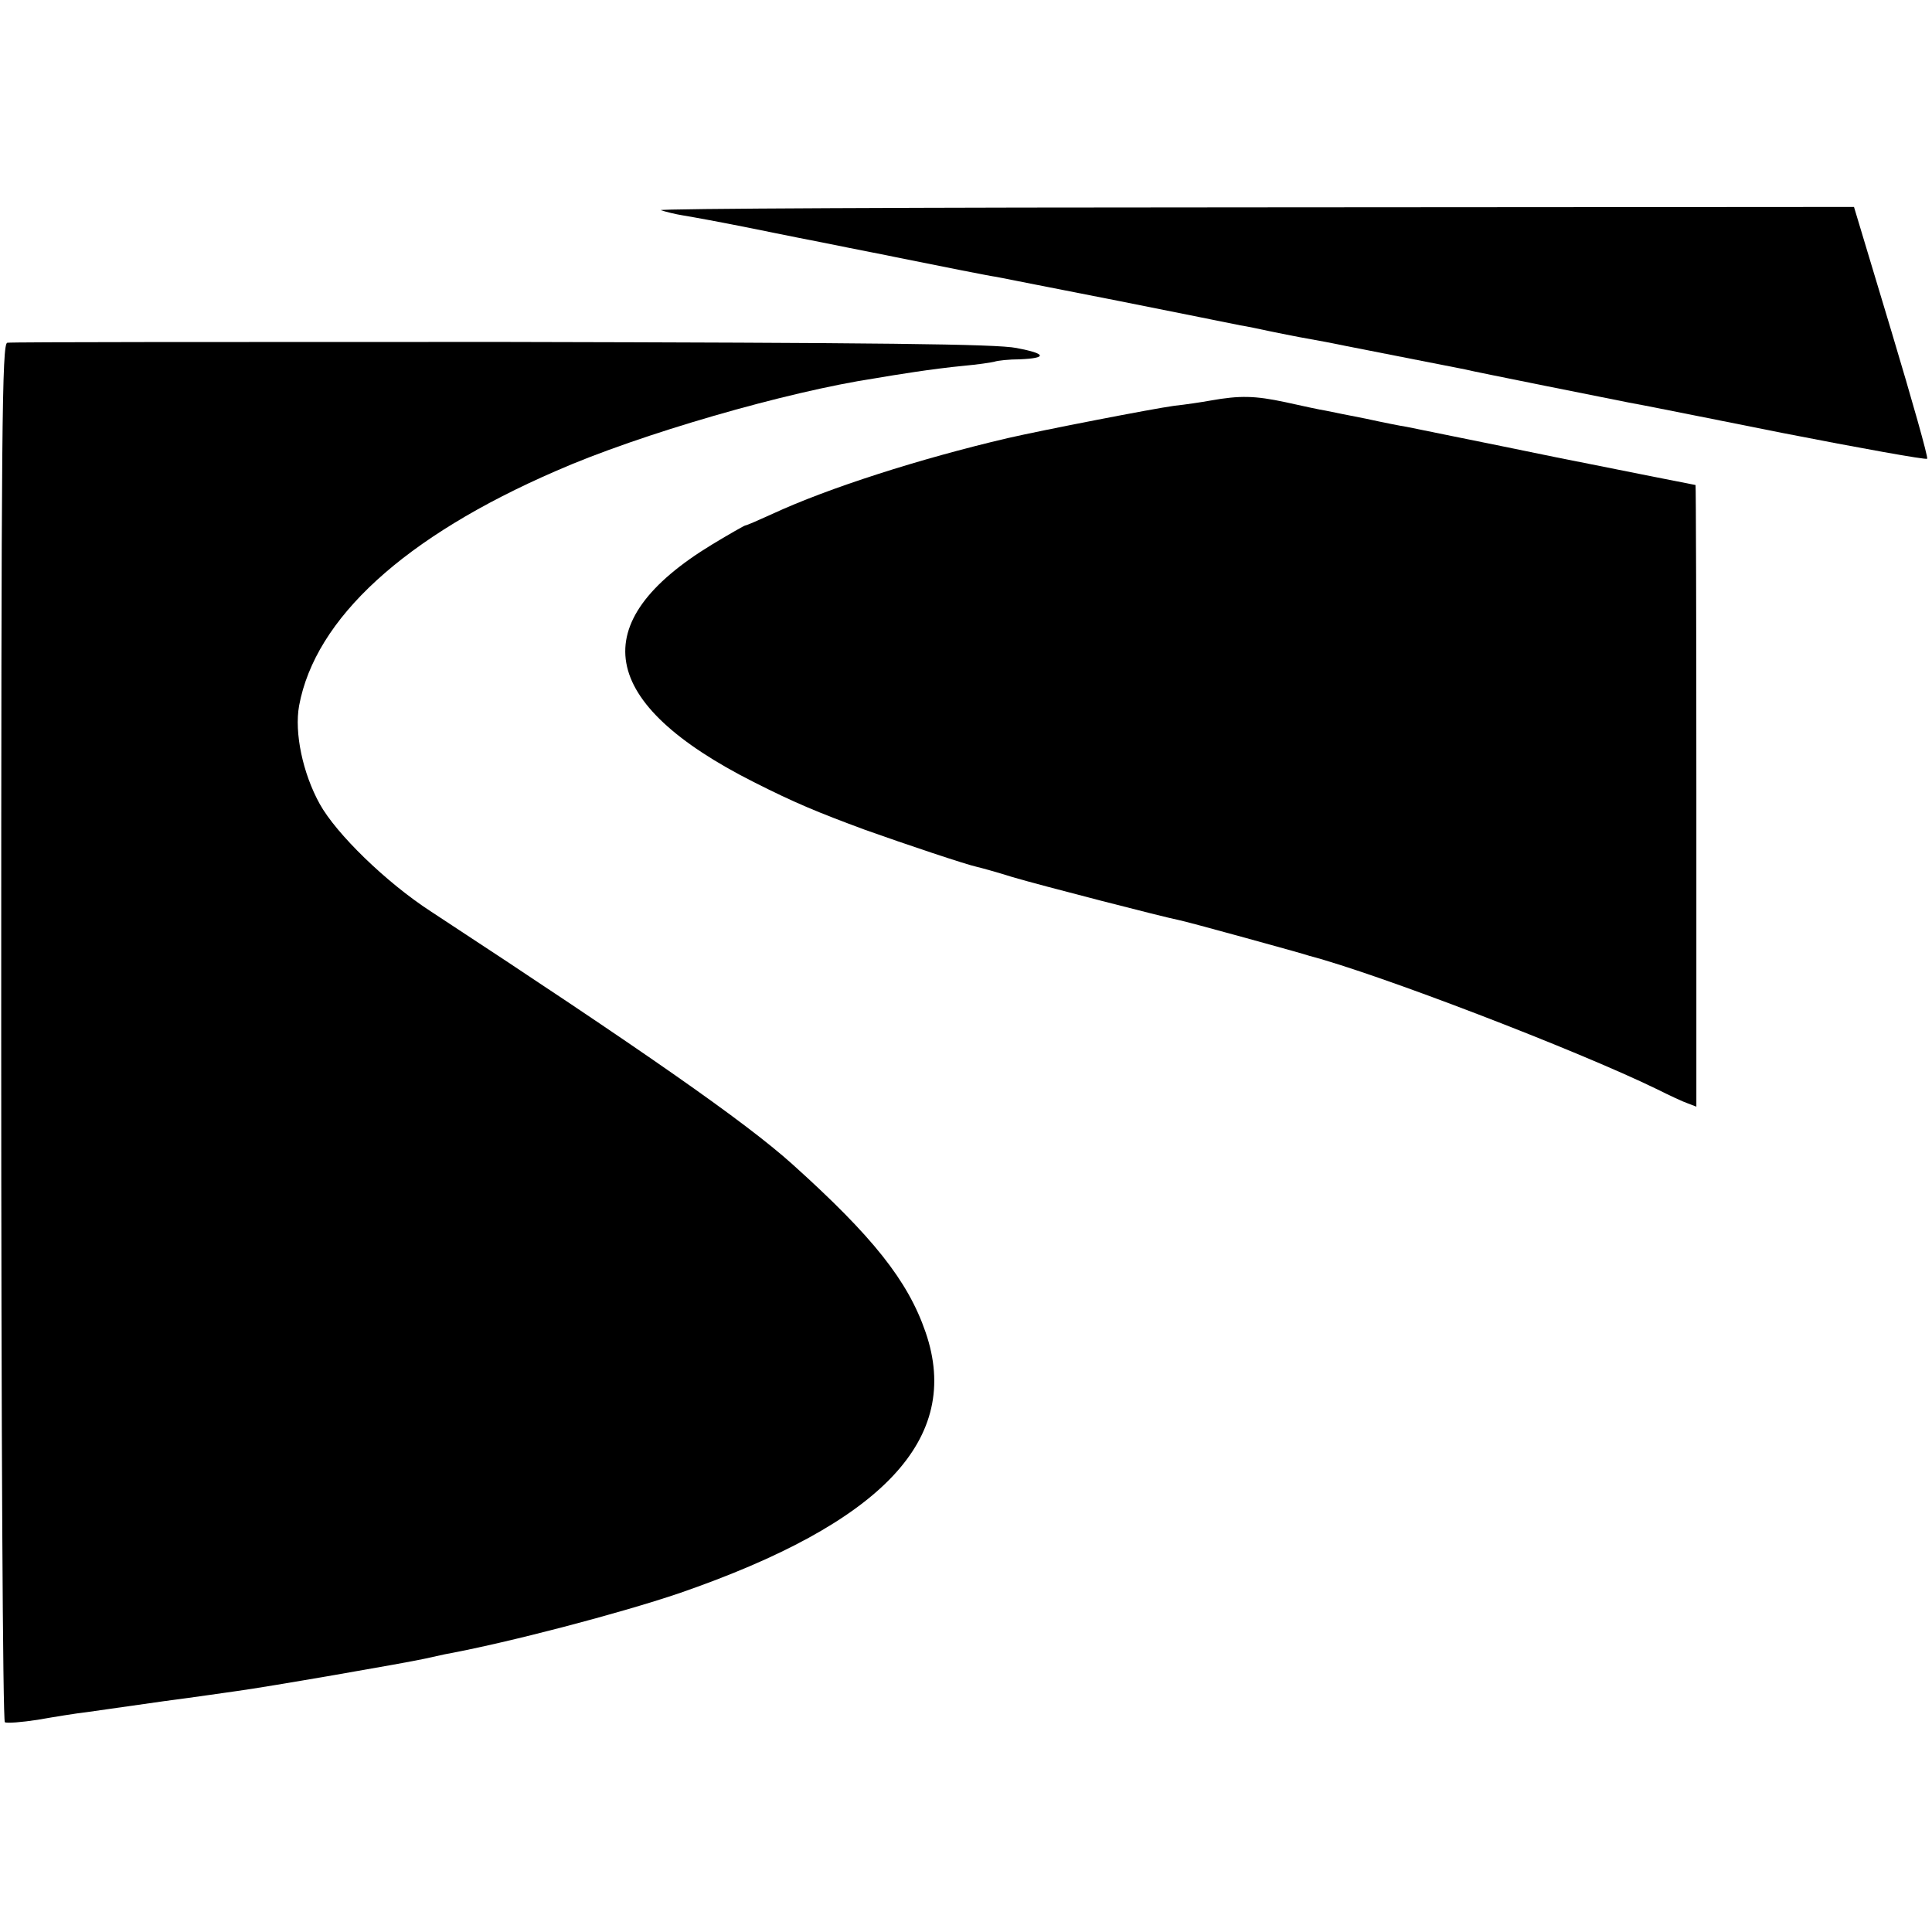 <?xml version="1.0" standalone="no"?>
<!DOCTYPE svg PUBLIC "-//W3C//DTD SVG 20010904//EN"
 "http://www.w3.org/TR/2001/REC-SVG-20010904/DTD/svg10.dtd">
<svg version="1.0" xmlns="http://www.w3.org/2000/svg"
 width="478pt" height="478pt" viewBox="0 0 478 478"
 preserveAspectRatio="xMidYMid meet">
<g transform="translate(0,478) scale(0.1,-0.1)"
fill="#000000" stroke="none">
<path d="M1635 4260 c12 -4 36 -10 55 -13 30 -5 90 -16 165 -31 11 -2 92 -19
180 -36 88 -18 167 -33 175 -35 129 -26 239 -48 255 -50 11 -2 146 -29 300
-59 154 -31 291 -58 304 -61 14 -2 47 -9 75 -15 58 -12 86 -17 136 -26 19 -4
42 -8 50 -10 21 -4 270 -53 295 -58 11 -3 101 -21 200 -41 99 -20 191 -38 205
-41 14 -2 184 -36 379 -75 194 -38 356 -67 359 -64 3 3 -37 144 -88 314 l-93
309 -1486 -1 c-817 0 -1477 -3 -1466 -7z"/>
<path d="M18 3932 c-13 -3 -15 -192 -15 -1705 0 -1007 4 -1704 9 -1708 5 -3
42 0 81 6 40 7 95 16 122 19 28 4 113 16 190 27 77 10 158 22 180 25 75 10
420 70 465 80 14 3 36 8 50 11 158 29 432 101 580 151 504 174 701 382 610
646 -44 128 -131 237 -330 416 -117 105 -368 280 -894 625 -111 72 -234 192
-275 266 -42 76 -63 176 -51 243 40 216 260 418 636 581 207 91 571 196 789
229 22 4 67 11 100 16 33 5 87 12 120 15 33 3 67 8 75 10 8 3 37 6 63 6 69 3
66 14 -8 28 -50 10 -336 13 -1273 15 -665 0 -1215 0 -1224 -2z"/>
<path d="M2995 3789 c-22 -4 -62 -10 -90 -13 -52 -7 -325 -60 -412 -80 -218
-51 -445 -124 -581 -187 -35 -16 -65 -29 -68 -29 -2 0 -39 -21 -82 -47 -318
-193 -283 -393 103 -588 101 -51 156 -74 275 -118 101 -36 250 -86 278 -92 9
-2 49 -13 87 -25 71 -21 374 -99 410 -106 11 -2 85 -22 165 -44 80 -22 152
-42 160 -45 168 -44 661 -233 860 -330 30 -15 64 -31 76 -35 l21 -8 0 769 c0
423 -1 769 -2 769 -1 0 -157 31 -347 69 -189 39 -355 72 -368 75 -14 2 -59 11
-100 20 -41 8 -86 17 -100 20 -14 2 -59 12 -100 21 -75 16 -112 17 -185 4z"/>
</g>
</svg>
